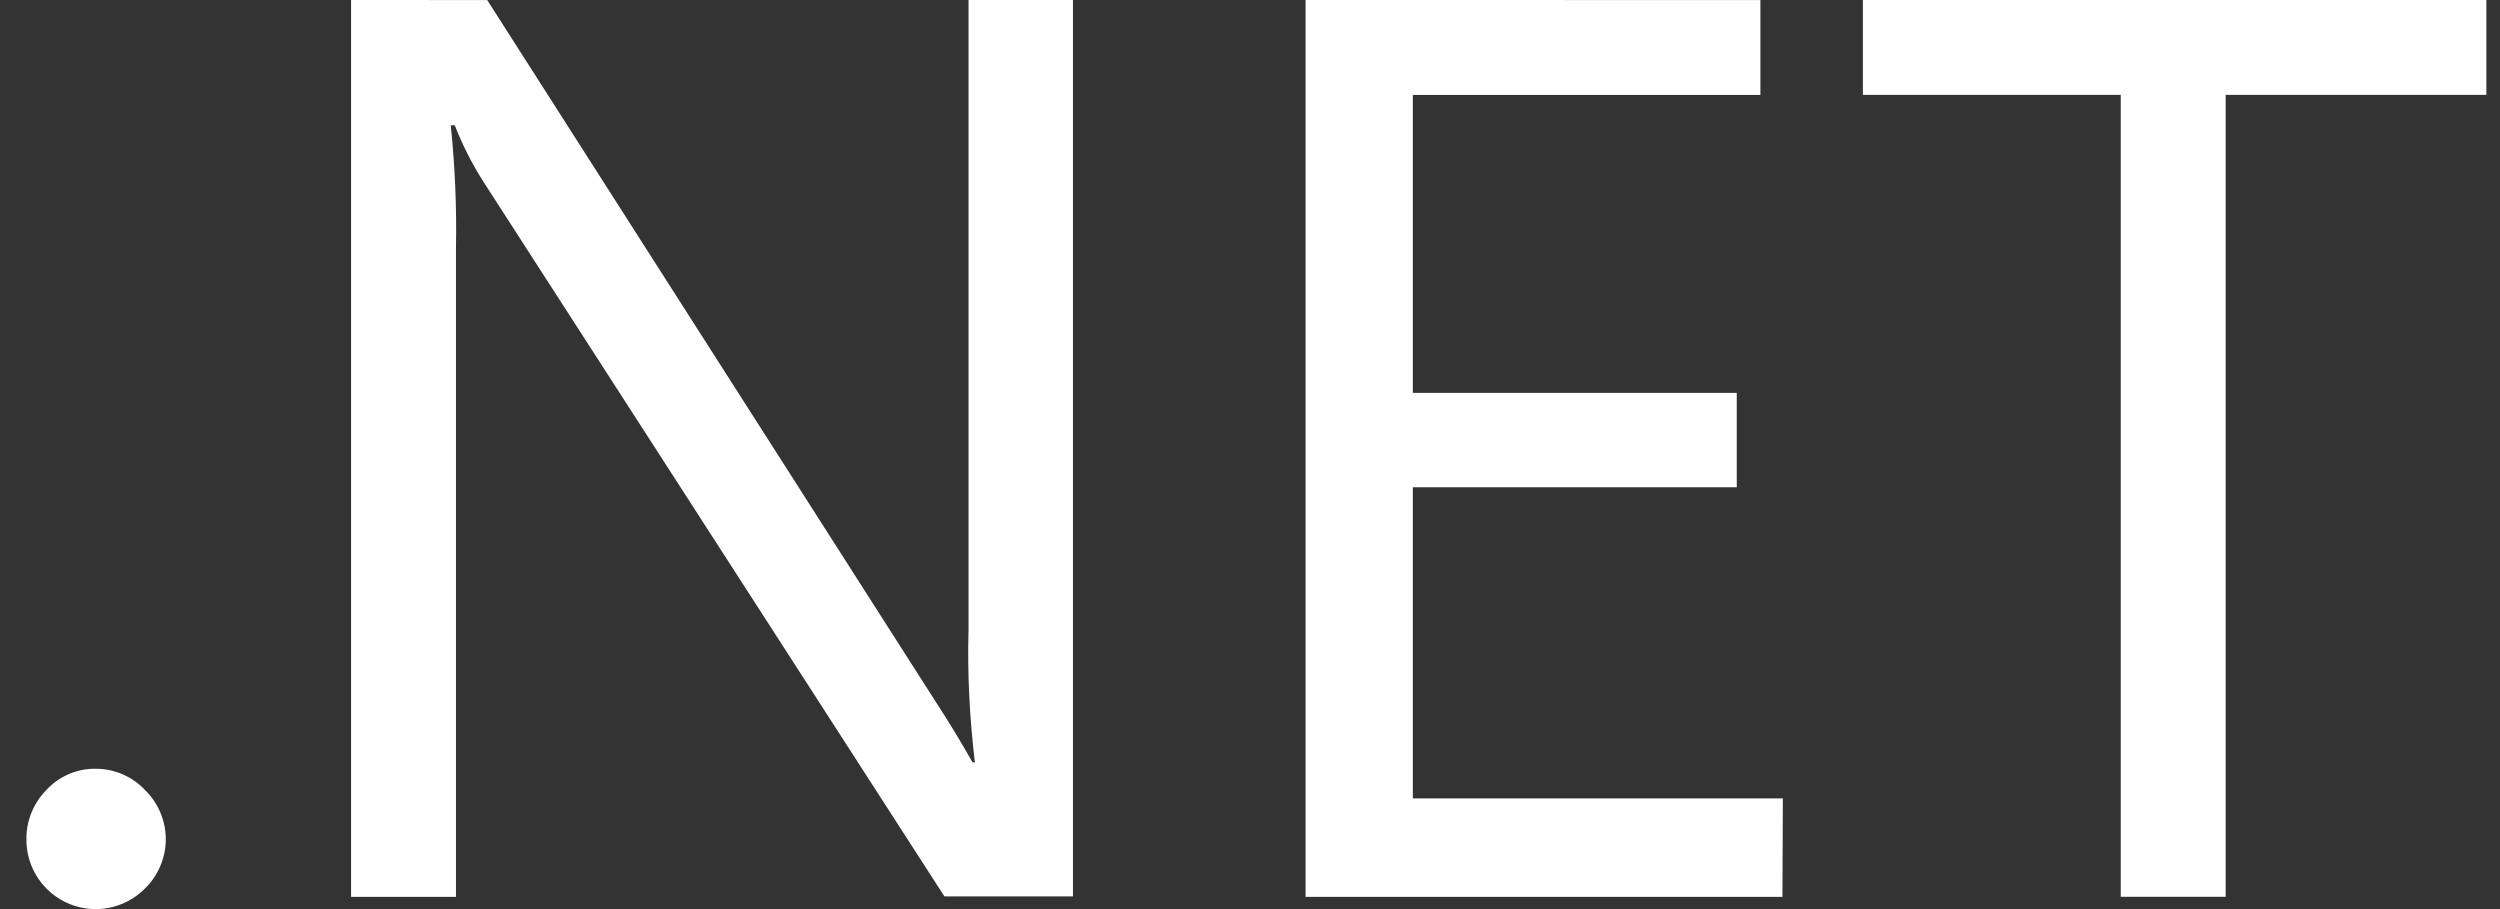 <svg width="44" height="16" viewBox="0 0 44 16" fill="none" xmlns="http://www.w3.org/2000/svg">
<rect x="0" y="0" width="44" height="16" fill="#333333" stroke="none"/>
<path d="M6.179 0V15.785H8.025V4.369C8.039 3.646 8.008 2.924 7.933 2.205H8.004C8.139 2.552 8.306 2.88 8.504 3.192L16.622 15.777H18.884V0H17.046V11.098C17.024 11.874 17.067 12.649 17.158 13.417H17.116C16.914 13.058 16.7 12.706 16.475 12.361L8.575 0.001L6.179 0ZM22.978 0V15.785H31.371L31.378 14.052H24.866V8.576H30.567V6.914H24.866V1.671H30.983V0.001L22.978 0ZM32.787 0V1.67H37.325V15.784H39.172V1.67H43.76V0H32.787ZM1.641 13.53C1.485 13.534 1.332 13.569 1.191 13.633C1.049 13.697 0.922 13.789 0.817 13.903C0.704 14.017 0.615 14.153 0.554 14.302C0.494 14.45 0.463 14.61 0.465 14.77C0.463 15.013 0.533 15.251 0.667 15.453C0.801 15.656 0.992 15.813 1.216 15.907C1.44 16 1.687 16.024 1.925 15.976C2.163 15.928 2.381 15.81 2.551 15.638C2.784 15.412 2.918 15.095 2.918 14.77C2.918 14.446 2.784 14.129 2.551 13.903C2.44 13.785 2.305 13.691 2.156 13.627C2.007 13.562 1.846 13.53 1.684 13.53H1.641Z" fill="white"/>
</svg>
